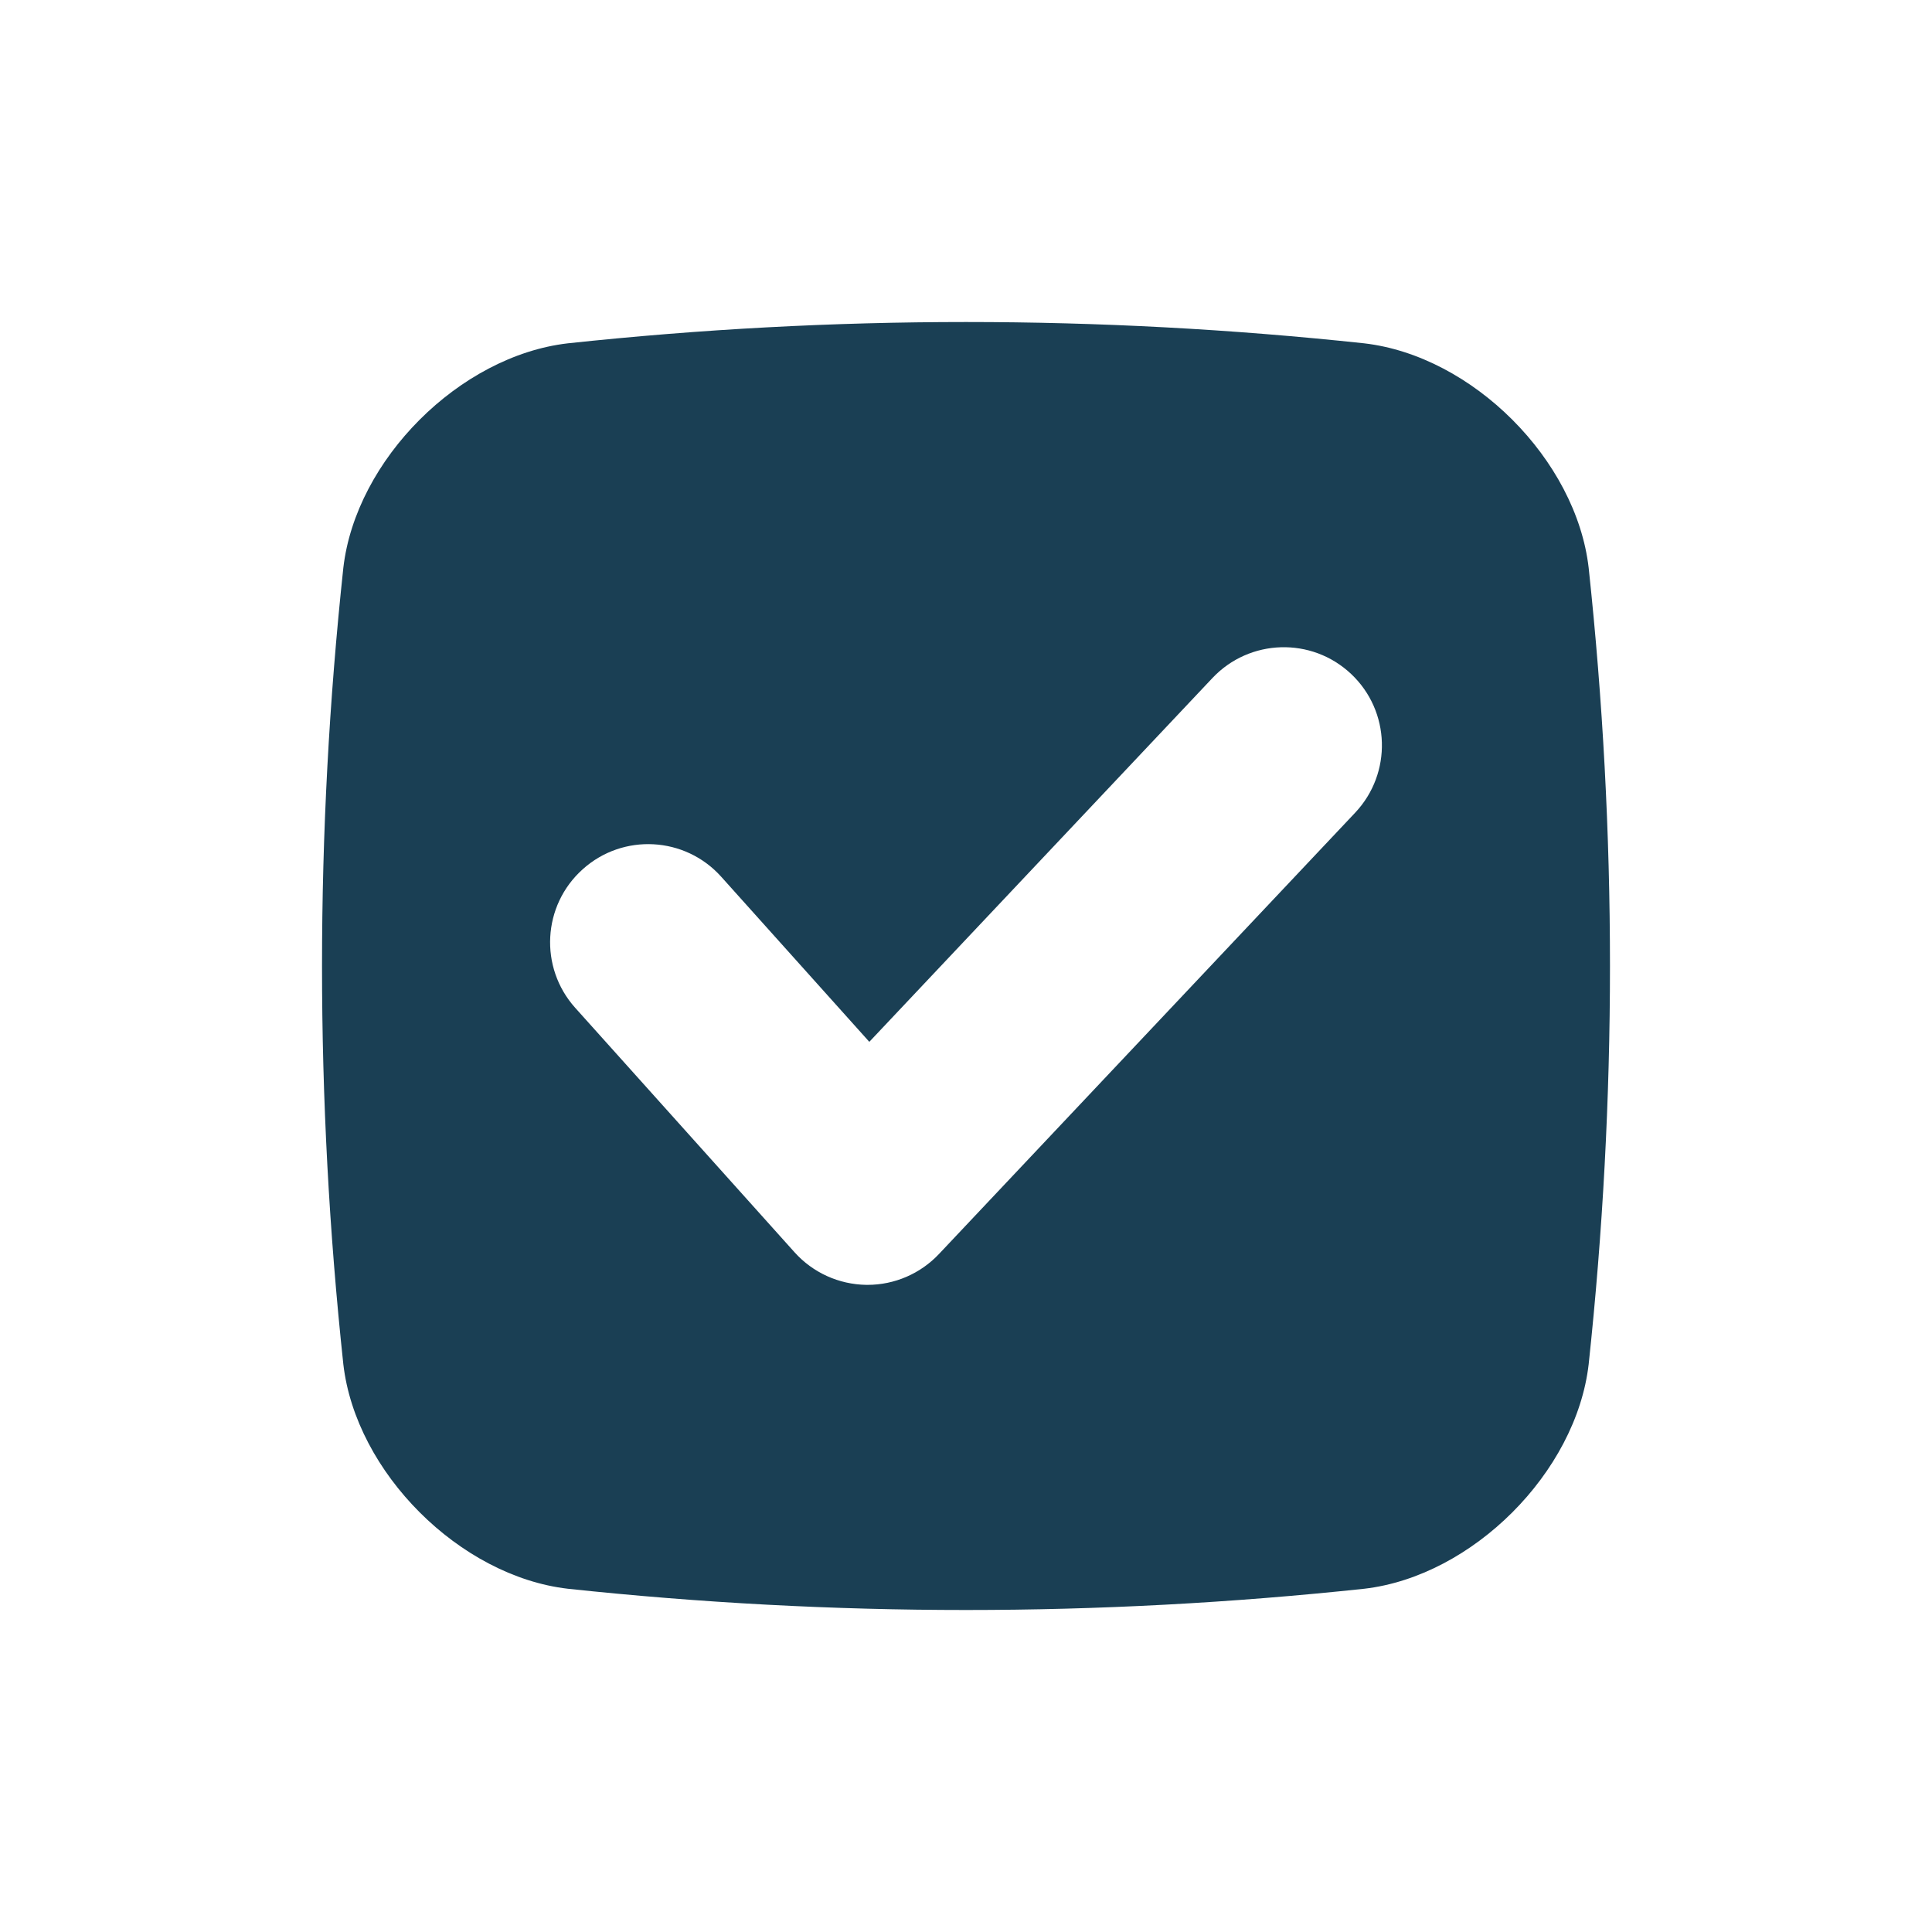 <?xml version="1.0" encoding="UTF-8"?>
<svg xmlns="http://www.w3.org/2000/svg" width="24" height="24" viewBox="0 0 24 24" fill="none">
  <path d="M7.053 19.736C10.351 20.088 13.649 20.088 16.947 19.736C18.291 19.58 19.58 18.291 19.735 16.947C20.088 13.649 20.088 10.351 19.735 7.054C19.58 5.71 18.291 4.421 16.947 4.265C13.649 3.912 10.351 3.912 7.053 4.265C5.709 4.421 4.42 5.71 4.265 7.054C3.912 10.351 3.912 13.649 4.265 16.947C4.42 18.291 5.71 19.58 7.054 19.736H7.053ZM7.239 10.798C7.739 10.348 8.51 10.39 8.959 10.891L10.799 12.942L15.061 8.423C15.523 7.933 16.294 7.91 16.784 8.372C17.274 8.834 17.296 9.605 16.835 10.095L11.664 15.578C11.434 15.822 11.113 15.961 10.777 15.961C10.772 15.961 10.767 15.961 10.762 15.961C10.421 15.956 10.098 15.81 9.87 15.556L7.145 12.519C6.696 12.018 6.737 11.247 7.239 10.798V10.798Z" fill="#1A3F54"></path>
</svg>
